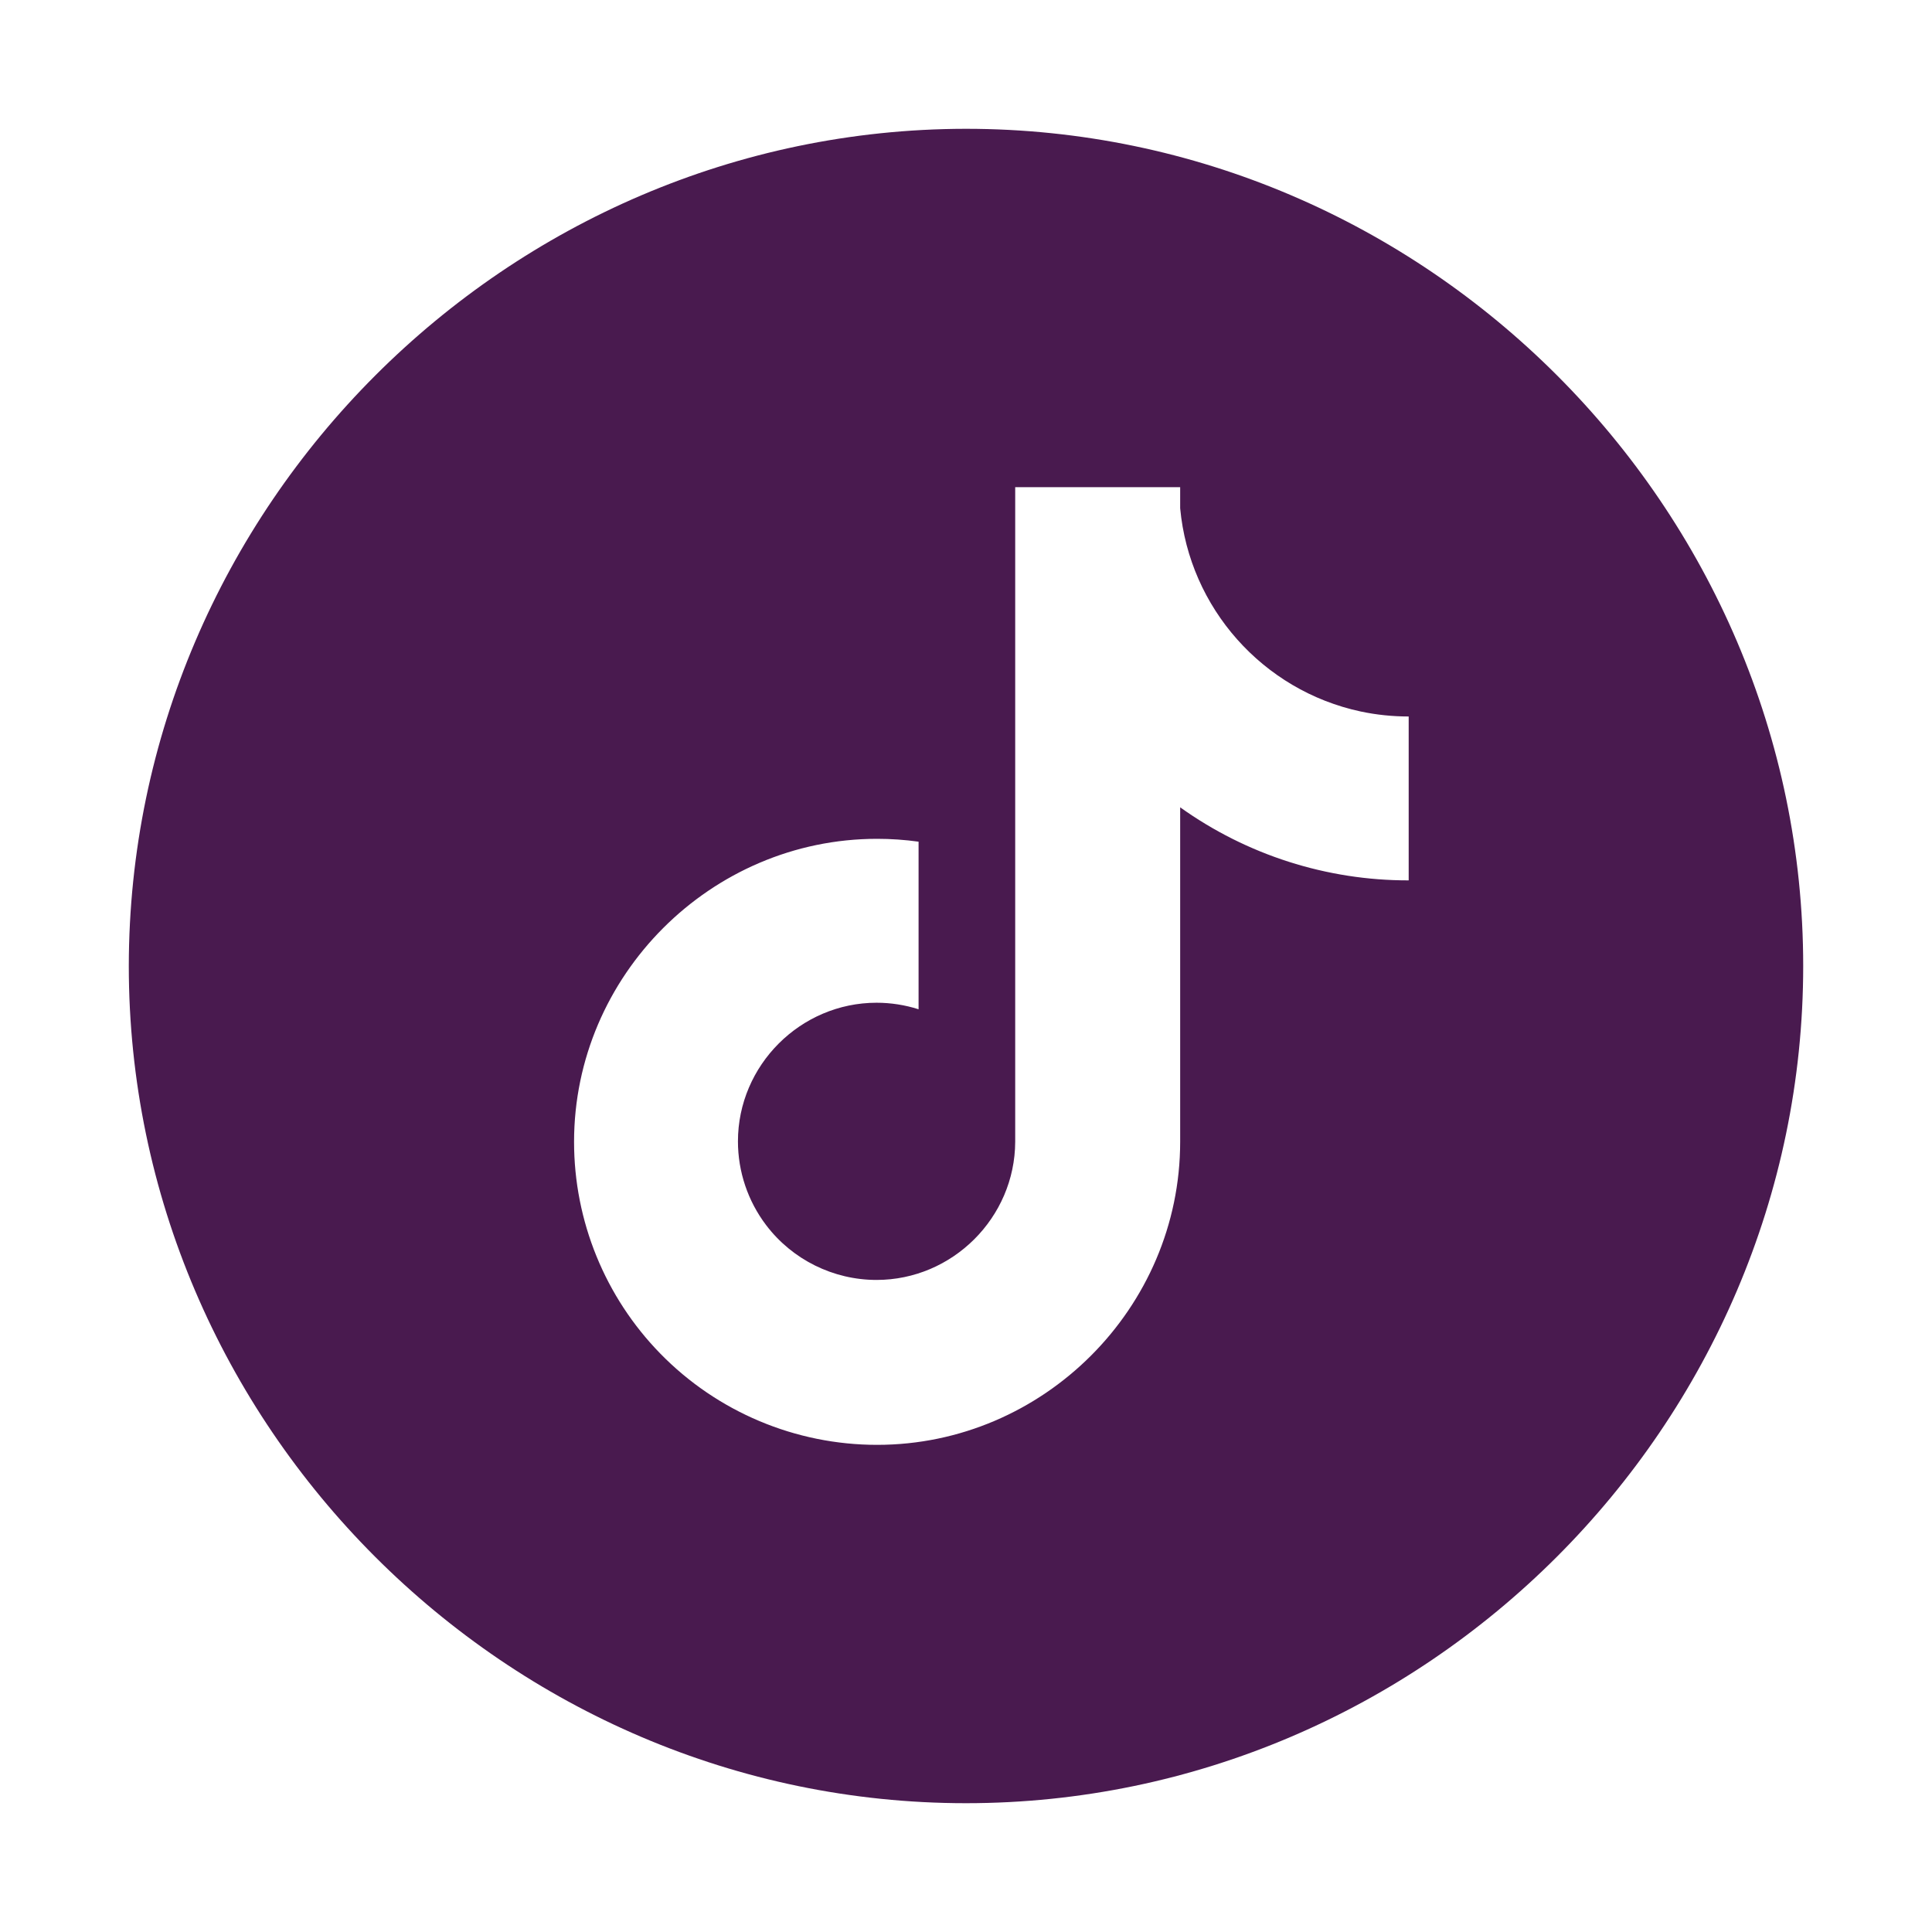 <?xml version="1.0" encoding="UTF-8" standalone="no"?>
<!DOCTYPE svg PUBLIC "-//W3C//DTD SVG 1.1//EN" "http://www.w3.org/Graphics/SVG/1.1/DTD/svg11.dtd">
<svg width="100%" height="100%" viewBox="0 0 75 75" version="1.1" xmlns="http://www.w3.org/2000/svg" xmlns:xlink="http://www.w3.org/1999/xlink" xml:space="preserve" xmlns:serif="http://www.serif.com/" style="fill-rule:evenodd;clip-rule:evenodd;stroke-linejoin:round;stroke-miterlimit:2;">
    <g>
        <clipPath id="_clip1">
            <path d="M37.48,5L37.5,5C55.329,5 70,19.671 70,37.5C70,55.329 55.329,70 37.5,70C19.671,70 5,55.329 5,37.5C5.016,19.685 19.665,5.027 37.48,5ZM29.743,47.562C29.032,46.626 28.647,45.483 28.647,44.307C28.647,41.355 31.076,38.926 34.028,38.926C34.582,38.926 35.132,39.012 35.659,39.18L35.659,32.674C35.126,32.6 34.587,32.563 34.049,32.563C27.595,32.563 22.285,37.874 22.285,44.327C22.285,47.398 23.488,50.351 25.634,52.547C27.846,54.812 30.882,56.089 34.048,56.089C40.502,56.089 45.813,50.779 45.814,44.325L45.814,31.34C48.401,33.189 51.505,34.182 54.685,34.176L54.685,27.814C54.059,27.814 53.434,27.75 52.821,27.62C49.022,26.808 46.172,23.599 45.814,19.73L45.814,18.911L39.41,18.911L39.41,44.323C39.4,47.268 36.973,49.687 34.028,49.687C32.347,49.687 30.76,48.9 29.743,47.562Z"/>
        </clipPath>
        <g clip-path="url(#_clip1)">
            <rect x="0" y="0" width="74.97" height="75" style="fill:rgb(73,26,79);"/>
        </g>
    </g>
</svg>
